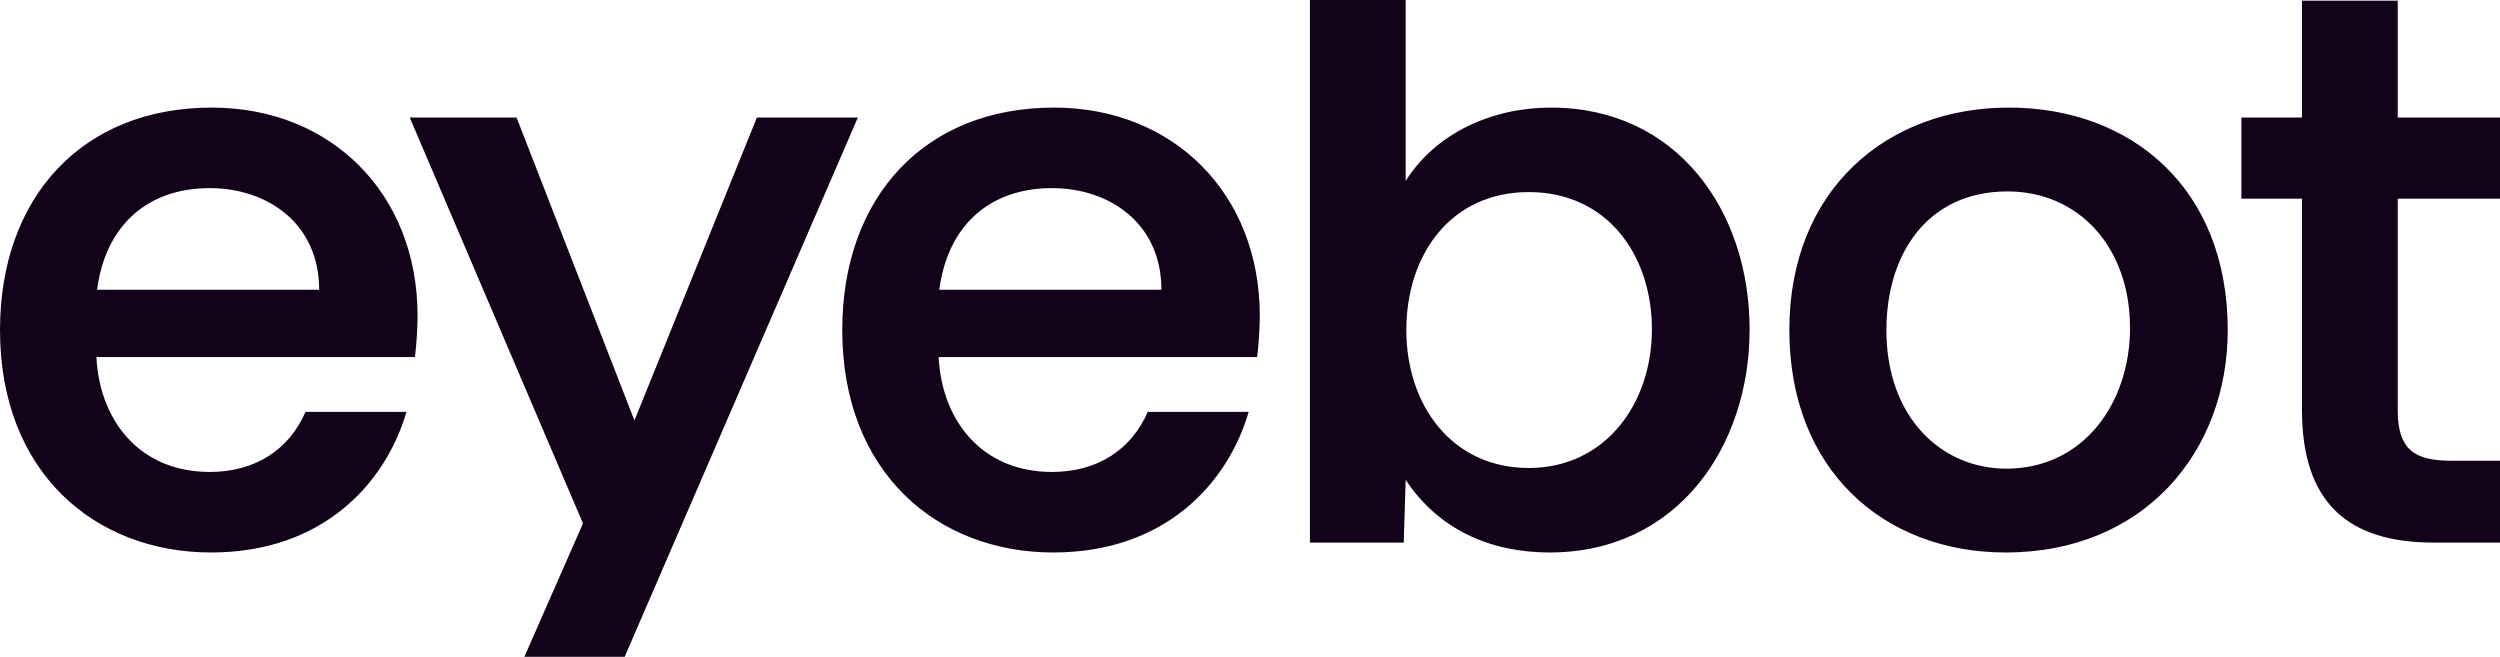 <svg width="118" height="31" viewBox="0 0 118 31" fill="none" xmlns="http://www.w3.org/2000/svg"><path d="M44.334 13.677H54.819C54.819 10.531 52.359 8.879 49.654 8.879C46.733 8.879 44.734 10.624 44.334 13.677ZM49.715 26.077C44.242 26.077 39.754 22.308 39.754 15.578C39.754 9.316 43.627 5.078 49.746 5.078C55.403 5.078 59.461 9.16 59.461 14.893C59.461 15.329 59.43 16.108 59.338 16.855H44.304C44.458 19.877 46.364 22.276 49.654 22.276C51.806 22.276 53.404 21.217 54.173 19.441H58.938C57.955 22.806 55.003 26.077 49.715 26.077ZM4.581 13.677H15.065C15.065 10.531 12.605 8.879 9.9 8.879C6.979 8.879 4.981 10.624 4.581 13.677ZM9.961 26.077C4.489 26.077 0 22.308 0 15.578C0 9.316 3.874 5.078 9.992 5.078C15.649 5.078 19.708 9.16 19.708 14.893C19.708 15.329 19.677 16.108 19.585 16.855H4.55C4.704 19.877 6.61 22.276 9.9 22.276C12.052 22.276 13.651 21.217 14.419 19.441H19.185C18.201 22.806 15.25 26.077 9.961 26.077ZM24.75 31L27.517 24.706L19.339 5.546H24.381L29.946 19.846L35.726 5.546H40.491L29.485 31H24.75ZM72.159 22.089C75.756 22.089 77.97 19.067 77.97 15.547C77.97 12.026 75.848 9.066 72.159 9.066C68.469 9.066 66.379 12.026 66.379 15.578C66.379 19.13 68.531 22.089 72.159 22.089ZM73.143 26.077C70.376 26.077 67.916 25.018 66.348 22.65L66.256 25.61H61.829V0H66.348V8.537C67.793 6.262 70.437 5.078 73.204 5.078C79.169 5.078 82.582 9.97 82.582 15.547C82.582 21.124 79.138 26.077 73.143 26.077ZM94.695 22.121C98.354 22.121 100.537 19.005 100.537 15.484C100.537 11.621 98.077 9.035 94.757 9.035C90.944 9.035 89.038 12.026 89.038 15.578C89.038 19.753 91.682 22.121 94.695 22.121ZM94.664 26.077C88.946 26.077 84.457 22.214 84.457 15.578C84.457 8.942 89.069 5.078 94.818 5.078C100.567 5.078 105.149 8.848 105.149 15.578C105.149 21.311 101.213 26.077 94.664 26.077ZM114.864 25.61C110.806 25.61 108.653 23.709 108.653 19.348V9.378H105.794V5.546H108.653V0.031H113.173V5.546H118V9.378H113.173V19.379C113.173 21.311 114.065 21.747 115.725 21.747H118V25.61H114.864Z" fill="#12031A"></path></svg>
